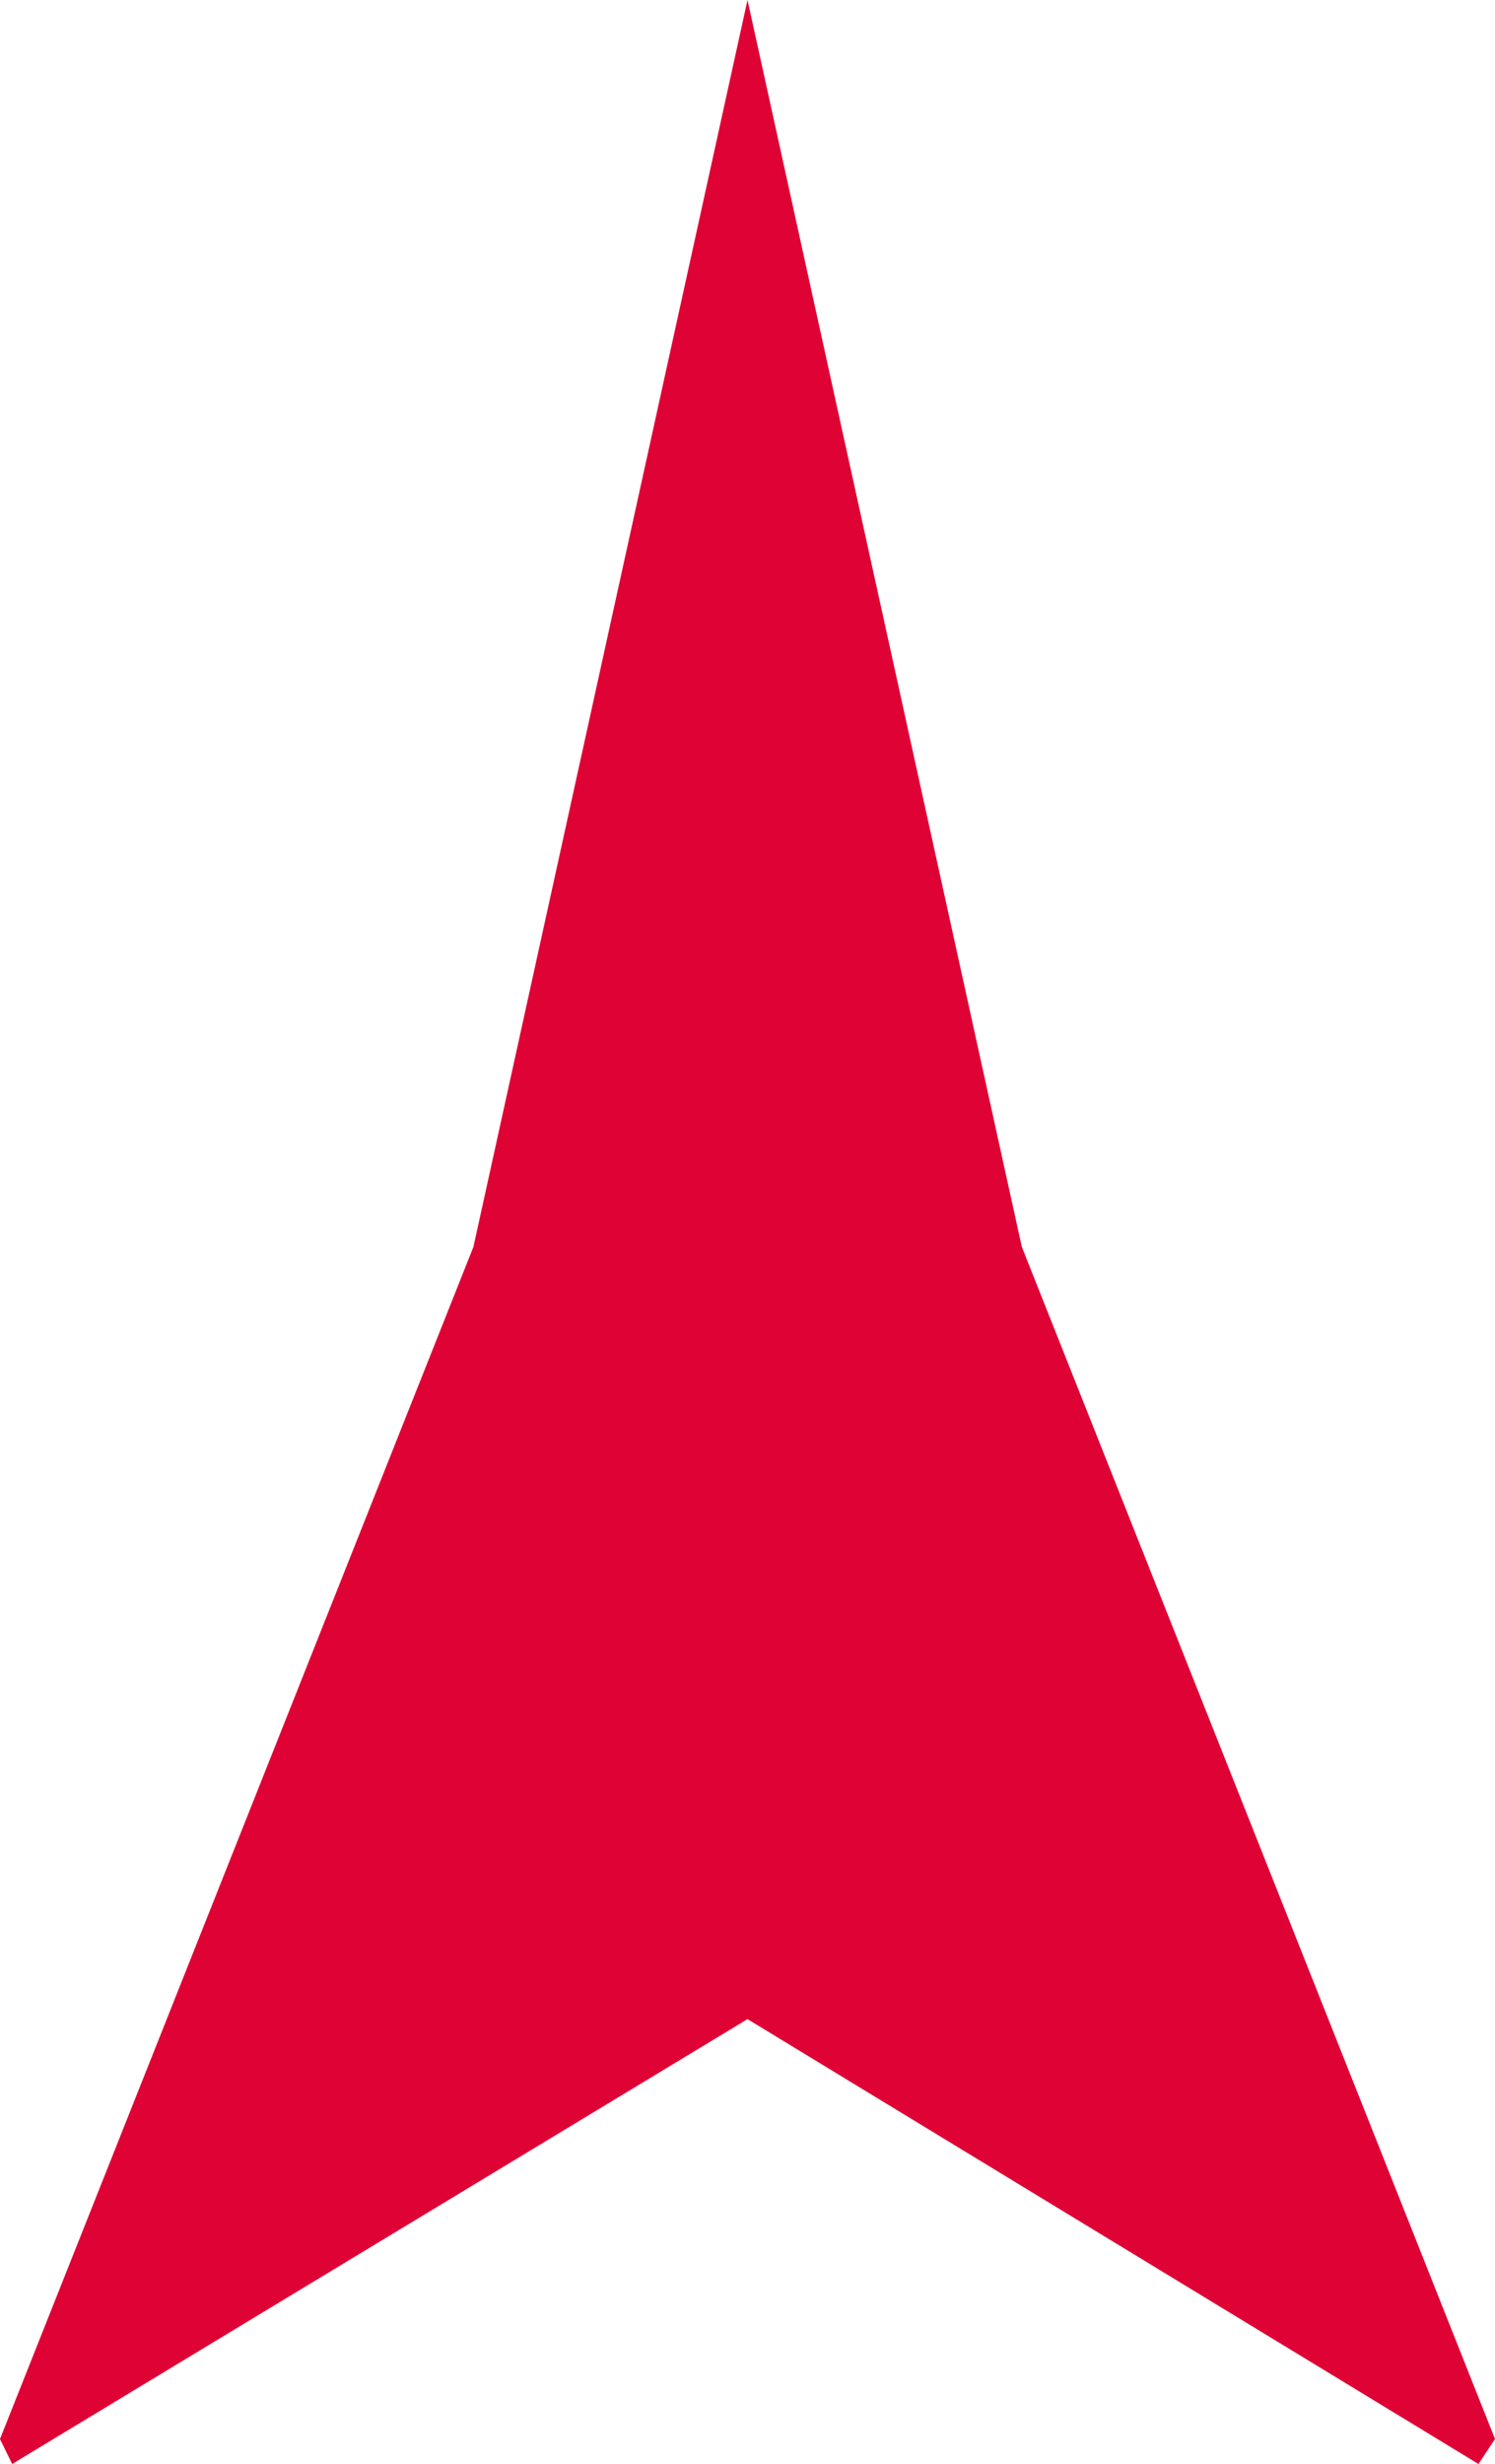 <svg xmlns="http://www.w3.org/2000/svg" xmlns:xlink="http://www.w3.org/1999/xlink" width="12.29" height="20.244" viewBox="0 0 12.29 20.244"><defs><clipPath id="a"><rect width="20.244" height="12.29" transform="translate(0 0)" fill="#df0234"/></clipPath></defs><g transform="translate(0 20.244) rotate(-90)"><g transform="translate(0 0)" clip-path="url(#a)"><path d="M3.655,6.145,0,12.154l.205.136L10,8.4,20.244,6.145,10,3.892.205,0,0,.1Z" transform="translate(0 0)" fill="#df0234"/></g></g></svg>